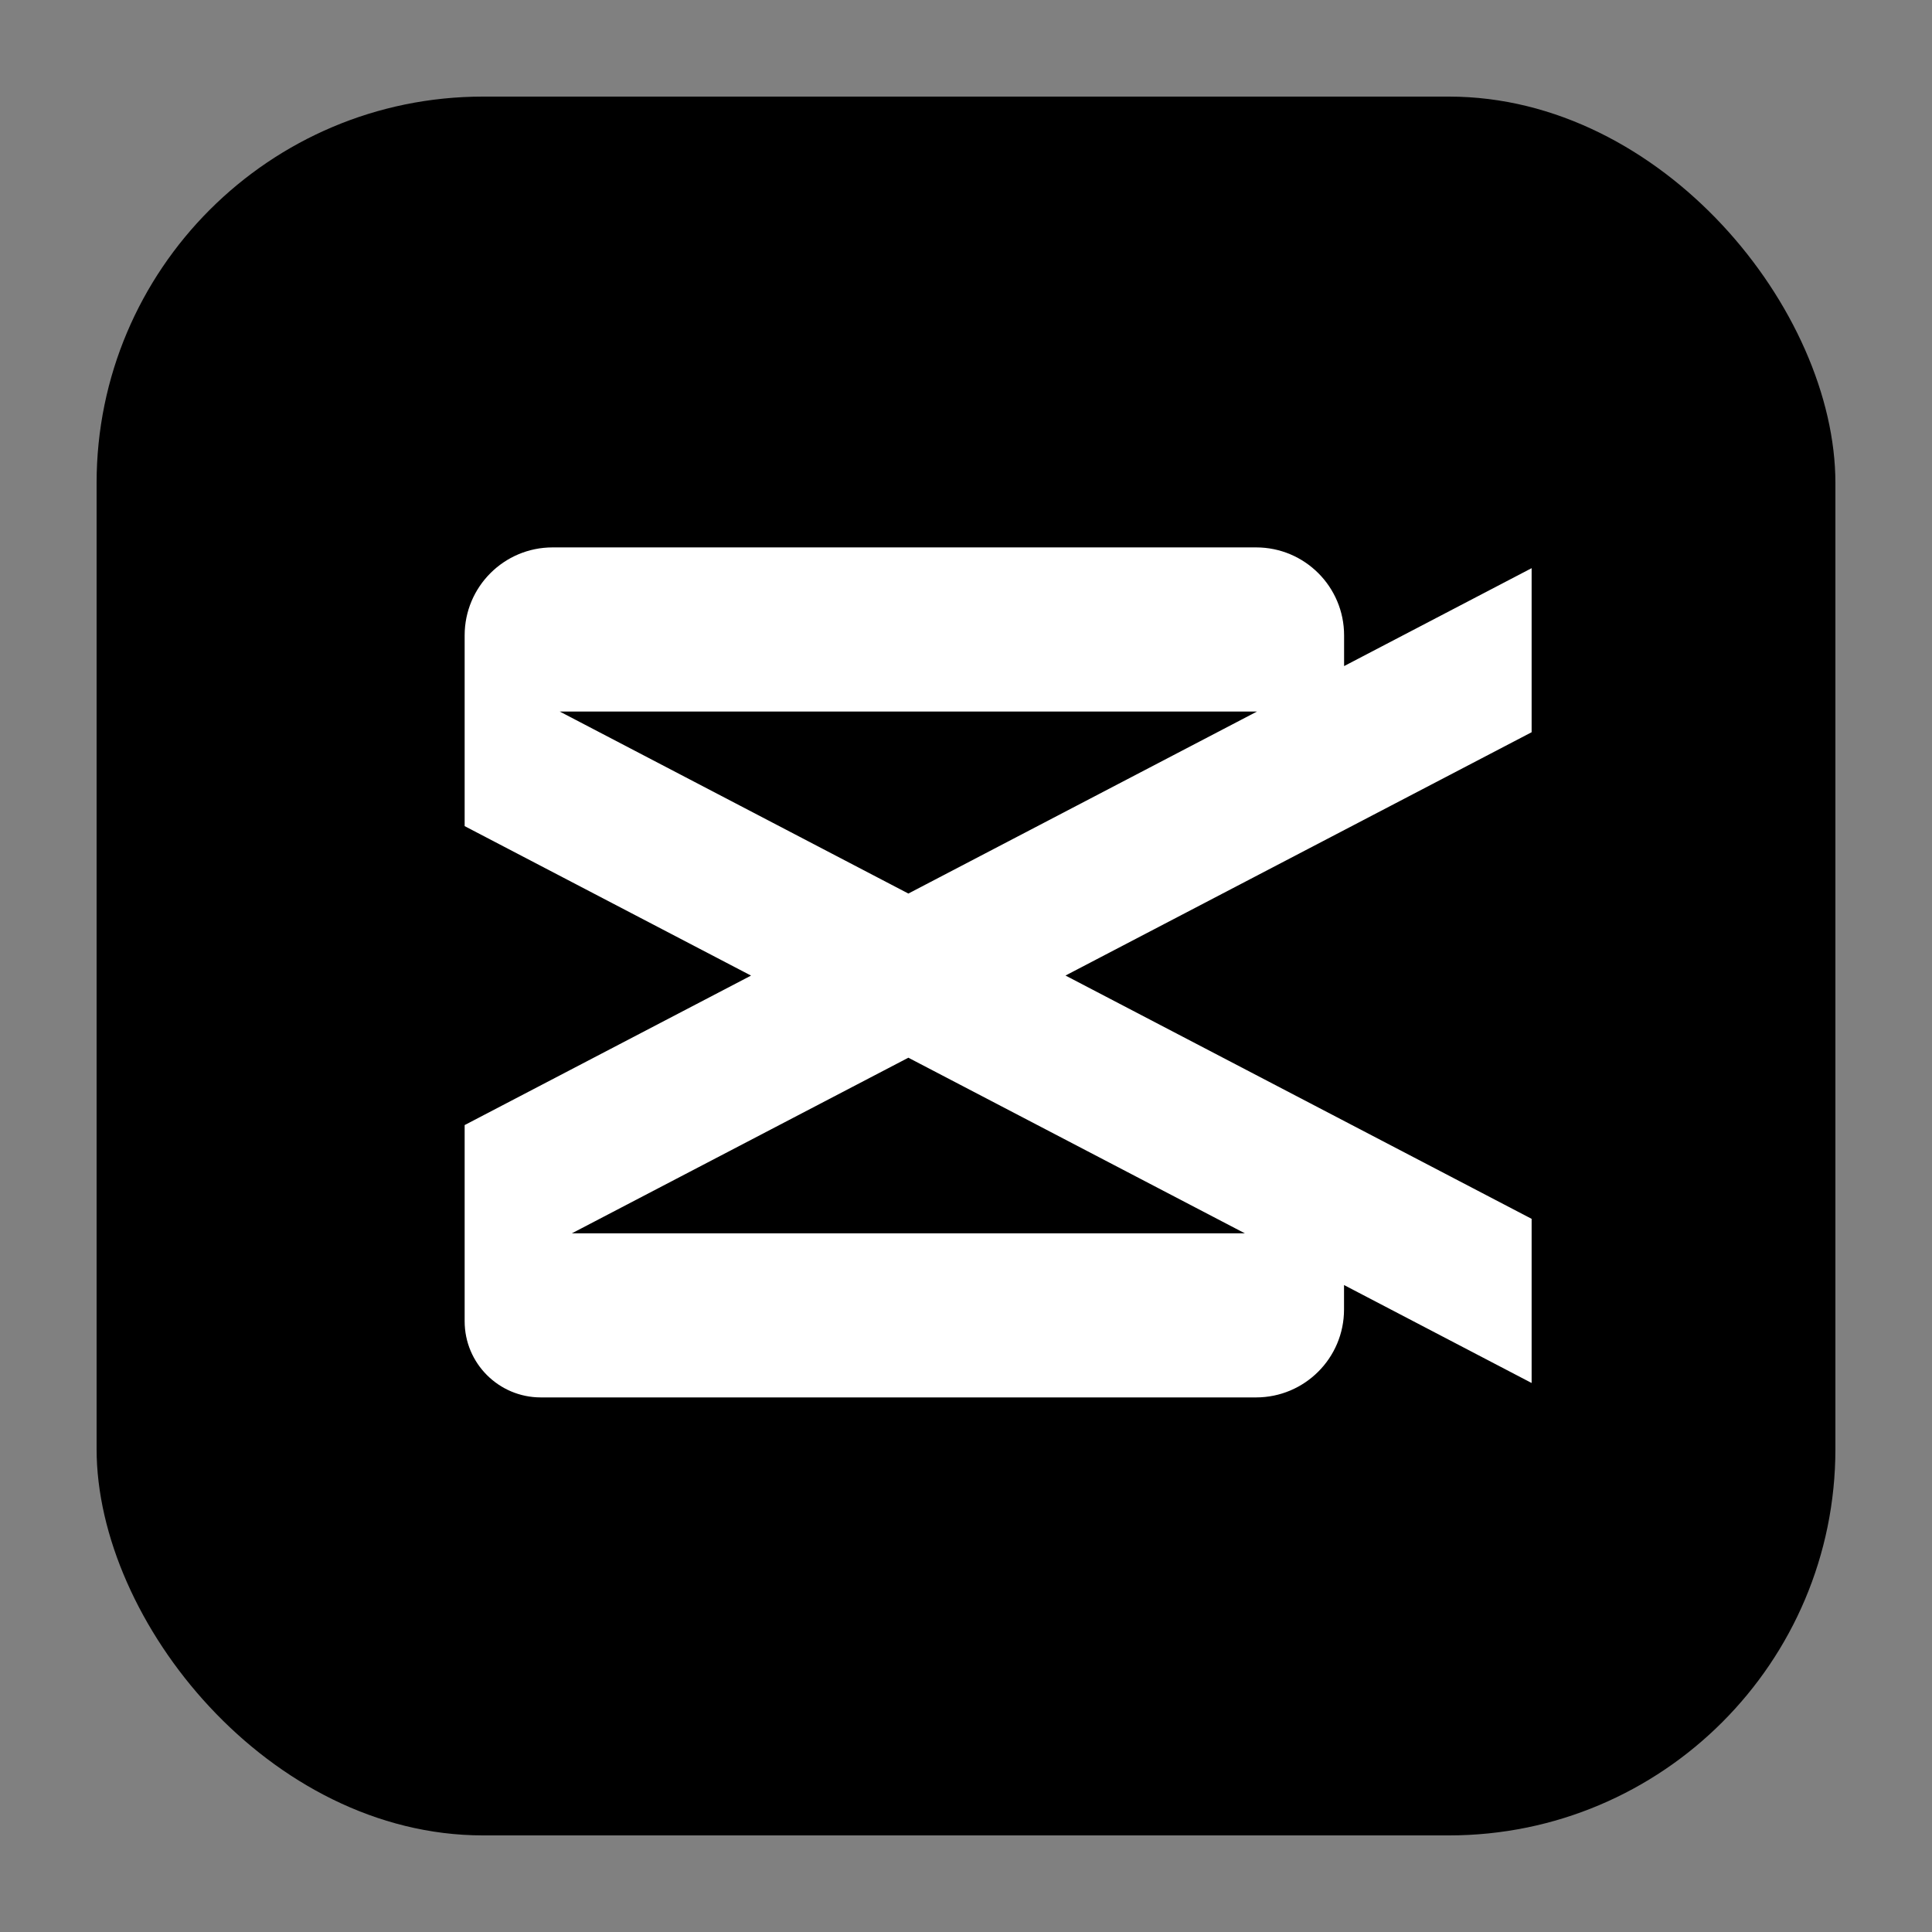 <?xml version="1.0" encoding="UTF-8"?>
<svg data-id="Layer_24" data-name="Layer 24" xmlns="http://www.w3.org/2000/svg" viewBox="0 0 300 300">
  <rect x="0" y="0" width="300" height="300" fill="#808080" stroke="none"/>
  <defs>
    <style>
      .cls-1 {
        fill: #fff;
      }
    </style>
  </defs>
  <rect x="15" y="15" width="270" height="270" rx="60" ry="60"/>
  <path class="cls-1" d="m237.84,88.22l-29.13,15.21v-4.77c0-7.54-6.11-13.66-13.66-13.66h-109.24c-7.54,0-13.66,6.11-13.66,13.66v29.62l44.47,23.21-44.47,23.21v30.46c0,6.54,5.3,11.83,11.83,11.83h111.06c7.54,0,13.66-6.11,13.66-13.66v-3.79l29.13,15.21v-25.49l-72.38-37.78,72.38-37.78v-25.49Zm-44.54,103.29h-104.5l52.25-27.27,52.25,27.27Zm-106.39-81.02h108.27l-54.13,28.26-54.13-28.26Z"/>
</svg>